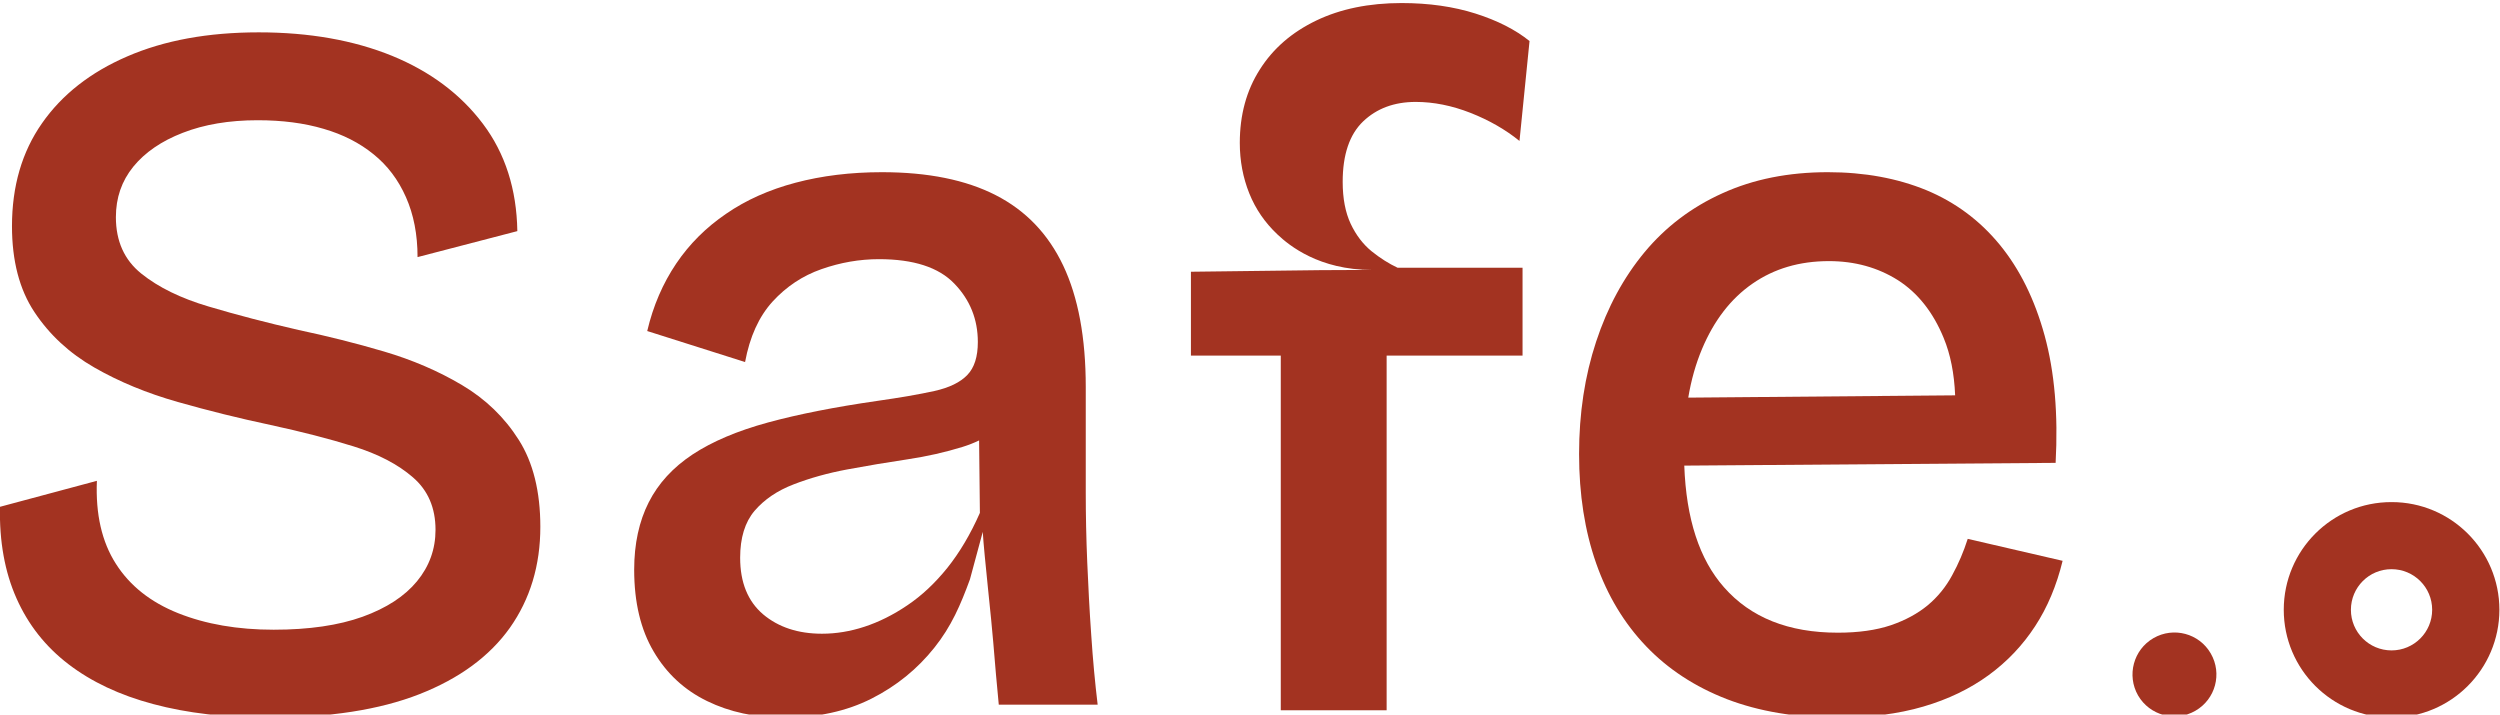 <svg xmlns="http://www.w3.org/2000/svg" xmlns:xlink="http://www.w3.org/1999/xlink" xmlns:serif="http://www.serif.com/" width="100%" height="100%" viewBox="0 0 804 230" xml:space="preserve" style="fill-rule:evenodd;clip-rule:evenodd;stroke-linejoin:round;stroke-miterlimit:2;"> <g id="Artboard1" transform="matrix(1,0,0,1,204,-986)"> <rect x="-204" y="986" width="803.859" height="229.805" style="fill:none;"></rect> <clipPath id="_clip1"> <rect x="-204" y="986" width="803.859" height="229.805"></rect> </clipPath> <g clip-path="url(#_clip1)"> <g transform="matrix(1,0,0,1,-204,987)"> <g transform="matrix(1.217,-0.703,-0.703,-1.217,-410.351,1714.67)"> <path d="M1217.07,518.89C1211.77,518.886 1207.47,523.18 1207.46,528.486C1207.48,533.787 1211.78,538.081 1217.07,538.081C1222.38,538.078 1226.68,533.786 1226.67,528.475C1226.67,523.175 1222.38,518.877 1217.07,518.89" style="fill:rgb(163,51,33);fill-rule:nonzero;"></path> </g> <g transform="matrix(1.405,0,0,1.405,-1011.1,-719.625)"> <path d="M838.402,612.185C835.127,606.999 830.779,602.809 825.383,599.612C819.96,596.39 814.015,593.851 807.545,591.937C801.075,590.025 794.553,588.401 788.003,587.012C780.67,585.335 773.832,583.555 767.415,581.643C761.025,579.756 755.891,577.242 751.986,574.099C748.11,570.982 746.171,566.686 746.171,561.184C746.171,556.757 747.482,552.933 750.153,549.634C752.825,546.358 756.598,543.765 761.47,541.879C766.367,539.967 772.077,538.998 778.627,538.998C784.259,538.998 789.288,539.652 793.715,540.964C798.142,542.246 801.94,544.184 805.134,546.779C808.357,549.372 810.82,552.645 812.575,556.628C814.329,560.583 815.22,565.141 815.22,570.327L838.061,564.38C837.904,554.794 835.285,546.595 830.178,539.811C825.069,533.025 818.126,527.839 809.379,524.252C800.603,520.688 790.439,518.881 778.861,518.881C767.258,518.881 757.252,520.716 748.791,524.381C740.33,528.024 733.808,533.158 729.25,539.705C724.666,546.255 722.386,554.113 722.386,563.255C722.386,571.165 724.089,577.74 727.52,582.9C730.951,588.087 735.538,592.33 741.247,595.604C746.957,598.88 753.322,601.498 760.342,603.488C767.337,605.479 774.435,607.236 781.586,608.754C788.606,610.274 794.946,611.897 800.578,613.653C806.209,615.407 810.741,617.764 814.172,620.75C817.604,623.712 819.333,627.718 819.333,632.747C819.333,637.174 817.918,641.103 815.09,644.535C812.26,647.966 808.123,650.666 802.621,652.656C797.146,654.621 790.362,655.616 782.293,655.616C774.042,655.616 766.76,654.359 760.447,651.843C754.134,649.33 749.366,645.558 746.171,640.528C742.951,635.499 741.508,629.159 741.823,621.536L719.637,627.484C719.48,635.419 720.737,642.387 723.409,648.411C726.082,654.439 730.036,659.468 735.301,663.499C740.567,667.536 747.037,670.599 754.737,672.642C762.438,674.712 771.239,675.733 781.14,675.733C794.998,675.733 806.522,673.953 815.665,670.365C824.807,666.773 831.696,661.719 836.359,655.171C840.995,648.596 843.326,640.894 843.326,632.068C843.326,624 841.676,617.345 838.402,612.185" style="fill:rgb(163,51,33);fill-rule:nonzero;"></path> </g> <g transform="matrix(1.405,0,0,1.405,-1011.1,-674.651)"> <path d="M936.501,609.435C933.672,612.946 930.633,615.8 927.358,618.001C924.083,620.228 920.783,621.852 917.509,622.925C914.234,624 911.014,624.523 907.791,624.523C902.316,624.523 897.811,623.03 894.301,620.071C890.817,617.085 889.063,612.788 889.063,607.131C889.063,602.572 890.161,598.984 892.363,596.392C894.588,593.798 897.549,591.78 901.295,590.34C905.014,588.899 909.128,587.746 913.632,586.908C918.139,586.07 922.67,585.31 927.227,584.628C931.812,583.948 936.028,582.979 939.932,581.774C941.293,581.356 942.552,580.856 943.757,580.281L943.938,596.862C941.791,601.734 939.302,605.925 936.501,609.435M969.428,624.863C969.034,619.312 968.746,613.731 968.51,608.179C968.275,602.6 968.171,597.307 968.171,592.278L968.171,568.048C968.171,556.758 966.442,547.511 963.009,540.255C959.578,533.026 954.442,527.656 947.581,524.147C940.718,520.636 932.046,518.881 921.518,518.881C914.366,518.881 907.764,519.693 901.74,521.291C895.715,522.887 890.424,525.246 885.866,528.39C881.282,531.508 877.458,535.305 874.419,539.811C871.381,544.316 869.153,549.449 867.792,555.24L890.188,562.337C891.264,556.549 893.358,551.938 896.475,548.506C899.62,545.075 903.338,542.587 907.687,541.069C912.034,539.548 916.409,538.79 920.835,538.79C928.746,538.79 934.51,540.648 938.097,544.395C941.686,548.113 943.468,552.568 943.468,557.753C943.468,561.107 942.681,563.622 941.059,565.298C939.459,566.973 936.946,568.204 933.515,568.967C930.083,569.725 925.709,570.484 920.365,571.243C910.777,572.631 902.473,574.257 895.453,576.167C888.434,578.081 882.698,580.517 878.192,583.477C873.685,586.463 870.333,590.104 868.133,594.452C865.933,598.8 864.806,603.934 864.806,609.88C864.806,617.347 866.299,623.607 869.286,628.637C872.247,633.666 876.332,637.438 881.518,639.951C886.677,642.467 892.547,643.724 899.122,643.724C906.743,643.724 913.398,642.282 919.134,639.376C924.844,636.495 929.638,632.59 933.515,627.718C937.416,622.848 939.539,617.869 941.661,612.081L944.595,601.211C944.881,606.241 946.638,621.694 947.004,626.566C947.397,631.466 947.815,636.181 948.261,640.765L970.893,640.765C970.291,635.735 969.793,630.418 969.428,624.863" style="fill:rgb(163,51,33);fill-rule:nonzero;"></path> </g> <g transform="matrix(1.405,0,0,1.405,-1011.1,-731.402)"> <path d="M1033.6,577.373C1031.64,575.775 1030.04,573.68 1028.81,571.086C1027.6,568.493 1026.98,565.296 1026.98,561.499C1026.98,555.238 1028.55,550.627 1031.67,547.641C1034.78,544.682 1038.79,543.188 1043.69,543.188C1047.8,543.188 1051.99,544.028 1056.26,545.703C1060.51,547.379 1064.25,549.527 1067.45,552.12L1069.75,529.253C1066.53,526.66 1062.42,524.566 1057.39,522.965C1052.36,521.369 1046.73,520.557 1040.47,520.557C1033,520.557 1026.48,521.893 1020.92,524.566C1015.37,527.236 1011.05,530.956 1008.01,535.776C1004.95,540.569 1003.43,546.175 1003.43,552.566C1003.43,556.678 1004.16,560.529 1005.6,564.119C1007.04,567.707 1009.19,570.823 1012.02,573.496C1014.77,576.116 1021.66,581.643 1033.63,581.643L1021.9,581.695L992.243,582.06L992.243,601.262L1012.81,601.262L1012.81,682.439L1037.04,682.439L1037.04,601.262L1068.15,601.262L1068.15,581.145L1039.55,581.145C1037.59,580.227 1035.59,578.971 1033.6,577.373" style="fill:rgb(163,51,33);fill-rule:nonzero;"></path> </g> <g transform="matrix(1.405,0,0,1.405,-1011.1,-674.651)"> <path d="M1109.23,559.351C1111.98,552.804 1115.83,547.825 1120.78,544.394C1125.73,540.961 1131.54,539.235 1138.28,539.235C1144.22,539.235 1149.46,540.7 1154.05,543.582C1158.6,546.491 1162.11,550.89 1164.55,556.838C1166.1,560.583 1166.96,564.958 1167.17,569.959L1106.08,570.484C1106.76,566.423 1107.81,562.73 1109.23,559.351M1170.05,602.809C1169.13,605.691 1167.95,608.492 1166.49,611.138C1165.05,613.811 1163.19,616.09 1160.91,618.001C1158.6,619.912 1155.8,621.432 1152.45,622.584C1149.09,623.712 1145.04,624.287 1140.32,624.287C1129.03,624.287 1120.36,620.831 1114.26,613.888C1108.62,607.497 1105.61,598.223 1105.17,586.044L1190.17,585.415C1190.77,574.309 1189.93,564.589 1187.65,556.26C1185.37,547.956 1181.94,541.041 1177.36,535.462C1172.8,529.907 1167.19,525.742 1160.57,522.992C1153.94,520.271 1146.42,518.881 1138.04,518.881C1129.03,518.881 1121.01,520.479 1113.91,523.702C1106.82,526.896 1100.9,531.402 1096.08,537.192C1091.28,542.98 1087.59,549.79 1085,557.648C1082.4,565.508 1081.09,574.073 1081.09,583.372C1081.09,592.671 1082.4,601 1085,608.413C1087.59,615.8 1091.39,622.114 1096.42,627.378C1101.45,632.643 1107.63,636.677 1114.94,639.506C1122.27,642.308 1130.65,643.724 1140.08,643.724C1147.55,643.724 1154.15,642.885 1159.86,641.208C1165.6,639.533 1170.57,637.122 1174.84,634.006C1179.11,630.888 1182.65,627.143 1185.48,622.794C1188.31,618.472 1190.4,613.469 1191.77,607.837L1170.05,602.809Z" style="fill:rgb(163,51,33);fill-rule:nonzero;"></path> </g> <g transform="matrix(1.405,0,0,1.405,-1011.1,-568.616)"> <path d="M1267.08,518.927C1280.69,518.919 1291.74,529.956 1291.75,543.58C1291.72,557.214 1280.66,568.244 1267.08,568.243C1253.43,568.234 1242.38,557.199 1242.39,543.55C1242.4,529.941 1253.44,518.893 1267.08,518.927M1267.06,534.282C1261.92,534.269 1257.77,538.435 1257.76,543.567C1257.75,548.711 1261.92,552.873 1267.06,552.874C1272.19,552.874 1276.36,548.718 1276.36,543.578C1276.36,538.441 1272.2,534.281 1267.06,534.282" style="fill:rgb(163,51,33);"></path> </g> </g> </g> </g> </svg>